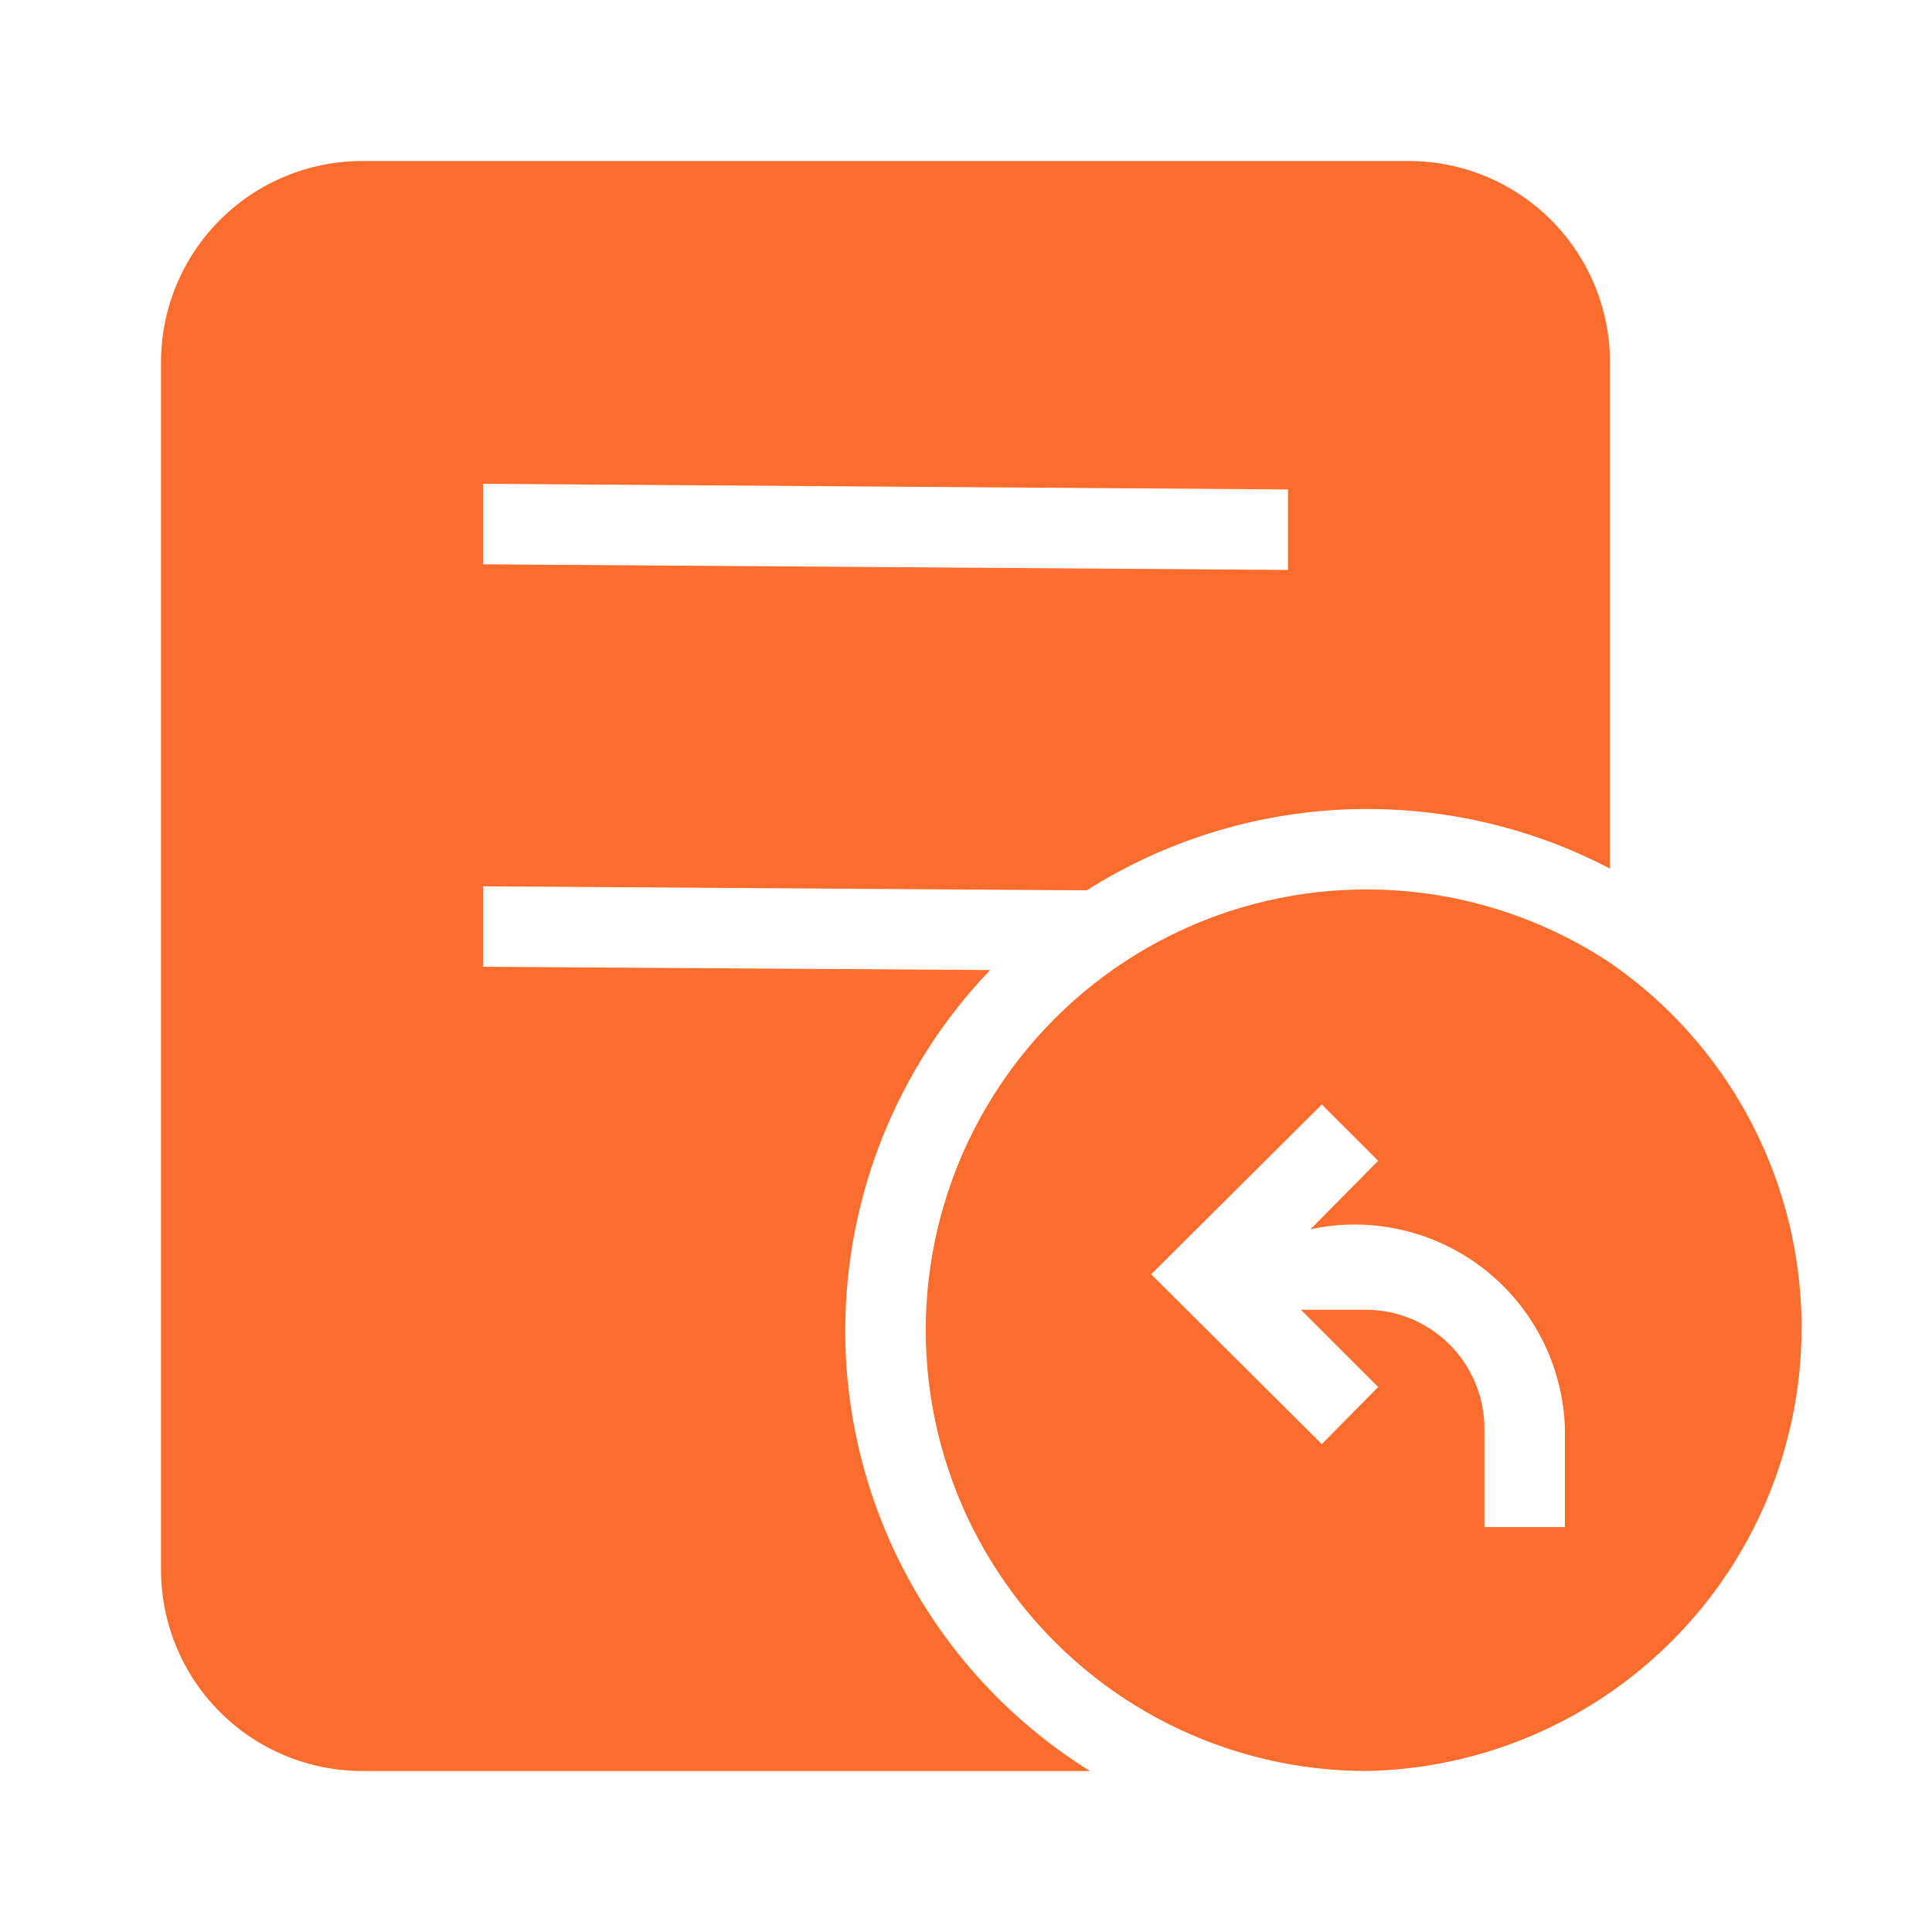 <svg xmlns="http://www.w3.org/2000/svg" viewBox="0 0 512 512" width="50" height="50"><style>		.s0 { fill: #fc6c2d } 	</style><g id="reply"><path class="s0" d="m224 352.43c0.02-8.79 0.87-17.55 2.55-26.17 1.68-8.63 4.17-17.07 7.45-25.22 3.29-8.14 7.34-15.96 12.1-23.34 4.77-7.38 10.22-14.29 16.3-20.63l-134.4-0.86v-21.33l160 1.07c10.25-6.49 21.3-11.61 32.87-15.23 11.58-3.62 23.58-5.7 35.69-6.21 12.12-0.5 24.25 0.58 36.09 3.23 11.83 2.65 23.27 6.83 34.02 12.45v-134.19c-0.01-7-1.39-13.94-4.07-20.41-2.68-6.47-6.61-12.34-11.56-17.3-4.95-4.95-10.83-8.88-17.3-11.56-6.47-2.68-13.4-4.06-20.41-4.06h-277.33c-7 0-13.94 1.38-20.41 4.06-6.47 2.68-12.34 6.61-17.3 11.56-4.95 4.96-8.88 10.83-11.56 17.3-2.68 6.47-4.06 13.41-4.06 20.41v320c0 7 1.38 13.94 4.06 20.41 2.68 6.47 6.61 12.34 11.56 17.3 4.96 4.95 10.83 8.88 17.3 11.56 6.47 2.68 13.41 4.06 20.41 4.06h192.85c-9.89-6.15-18.96-13.54-26.99-21.98-8.03-8.44-14.95-17.87-20.6-28.06-5.65-10.18-9.99-21.05-12.9-32.33-2.91-11.28-4.38-22.88-4.36-34.53zm-96-224.22l213.33 1.5v21.33l-213.33-1.49zm298.67 126.93c-30.81-20.41-69.46-25.04-104.22-12.49-34.76 12.56-61.52 40.83-72.17 76.22-10.64 35.39-3.91 73.73 18.15 103.38 22.06 29.65 56.85 47.11 93.81 47.08 24.86-0.49 48.92-8.85 68.72-23.88 19.81-15.02 34.34-35.95 41.5-59.75 7.16-23.81 6.58-49.28-1.64-72.74-8.23-23.46-23.69-43.7-44.15-57.82zm-33.28 149.55v-26.03c0.01-4.15-0.8-8.26-2.39-12.09-1.58-3.84-3.91-7.32-6.84-10.26-2.93-2.93-6.42-5.26-10.25-6.84-3.84-1.58-7.95-2.39-12.1-2.38h-17.06l20.48 20.48-14.94 15.14-45.22-45.01 45.22-45.01 14.94 14.93-17.92 18.13c7.99-1.71 16.27-1.65 24.24 0.2 7.96 1.84 15.43 5.41 21.86 10.46 6.44 5.05 11.68 11.45 15.36 18.75 3.68 7.3 5.72 15.33 5.95 23.5v26.03z"></path></g></svg>